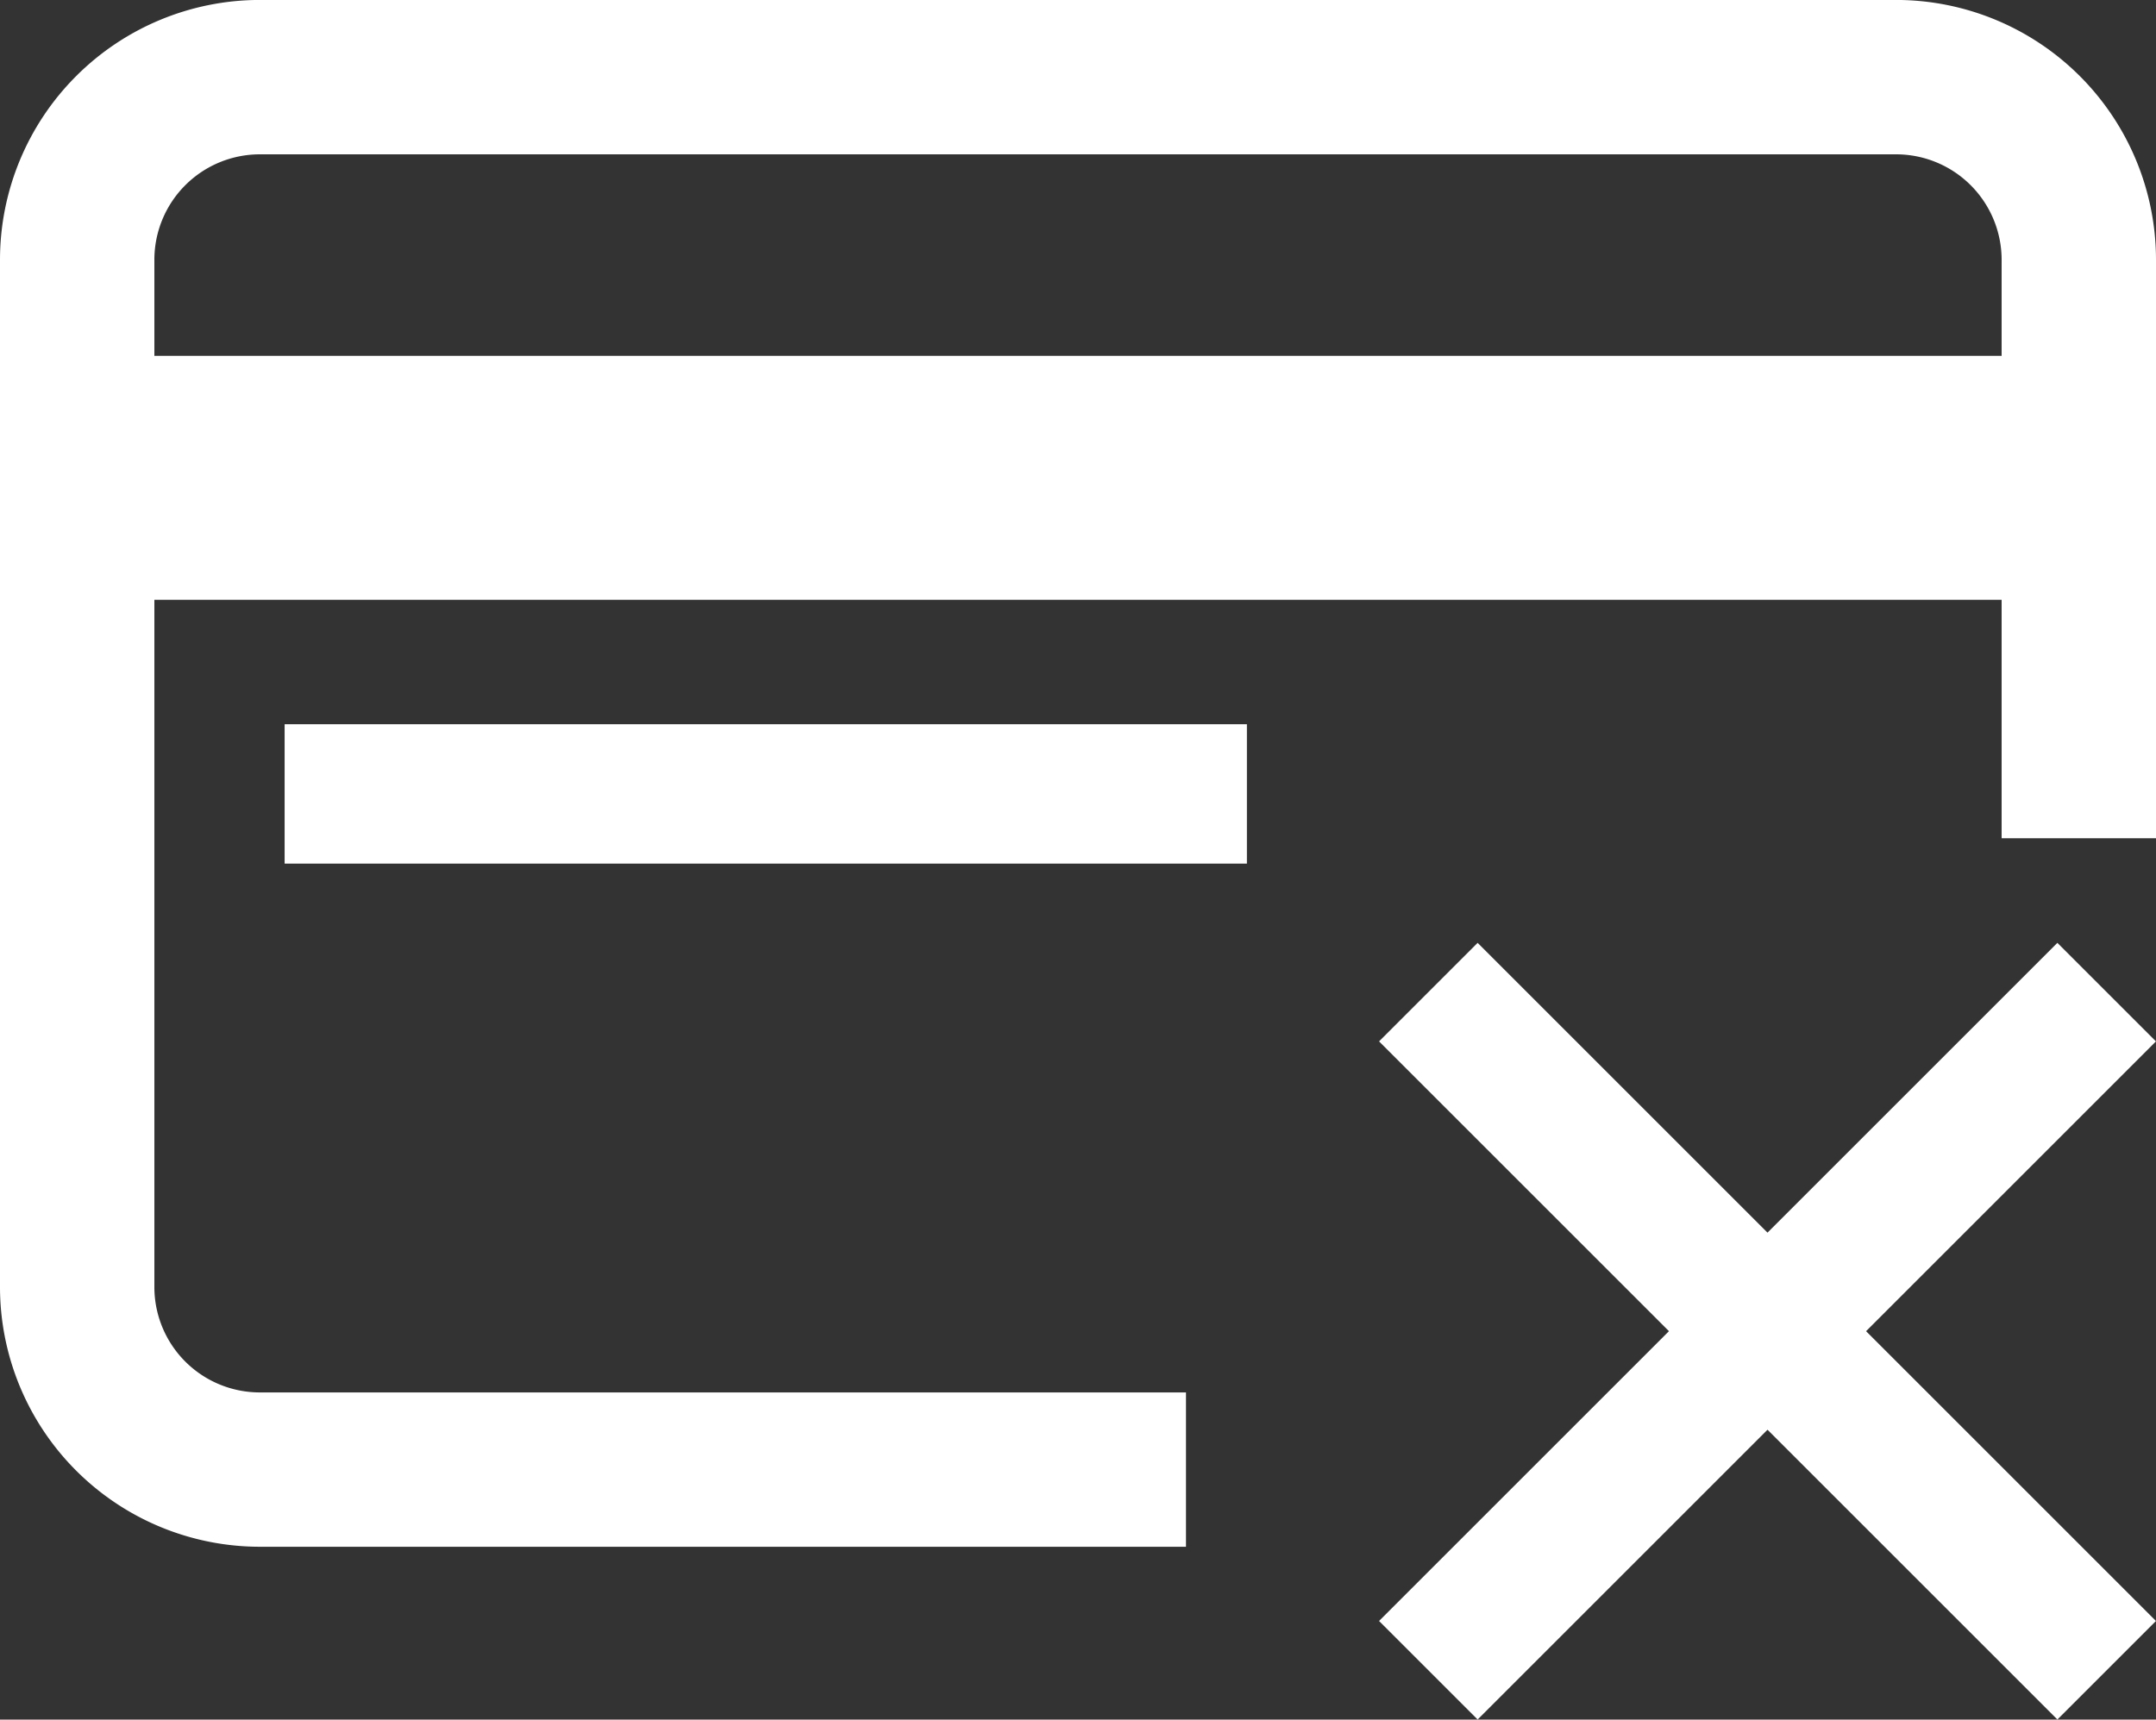 <svg id="Grupo_70" data-name="Grupo 70" xmlns="http://www.w3.org/2000/svg" xmlns:xlink="http://www.w3.org/1999/xlink" width="45.124" height="36" viewBox="0 0 45.124 36">
  <rect x="0" y="0" width="45.124" height="36" fill="#333333" stroke="none"/>
  <defs>
    <clipPath id="clip-path">
      <rect id="Retângulo_58" data-name="Retângulo 58" width="45.124" height="36" fill="#fff"/>
    </clipPath>
  </defs>
  <rect id="Retângulo_57" data-name="Retângulo 57" width="20.14" height="2.918" transform="translate(5.957 15.162)" fill="#fff"/>
  <path id="Caminho_278" data-name="Caminho 278" d="M806.927,552.355l-6.067-6.067-2.063,2.063,6.067,6.067-6.067,6.067,2.063,2.063,6.067-6.067,6.067,6.067,2.063-2.063-6.067-6.067,6.067-6.067-2.063-2.063Z" transform="translate(-769.934 -526.549)" fill="#fff"/>
  <g id="Grupo_69" data-name="Grupo 69">
    <g id="Grupo_68" data-name="Grupo 68" clip-path="url(#clip-path)">
      <path id="Caminho_279" data-name="Caminho 279" d="M39.687,0H5.436A5.442,5.442,0,0,0,0,5.438V26.947a5.442,5.442,0,0,0,5.436,5.436H24.822V29.152H5.436a2.207,2.207,0,0,1-2.205-2.205V12.558H41.893V17.55h3.231V5.438A5.443,5.443,0,0,0,39.687,0m2.206,7.451H3.231V5.438A2.208,2.208,0,0,1,5.436,3.232H39.687a2.209,2.209,0,0,1,2.206,2.206Z" transform="translate(0 -0.001)" fill="#fff"/>
    </g>
  </g>
</svg>
